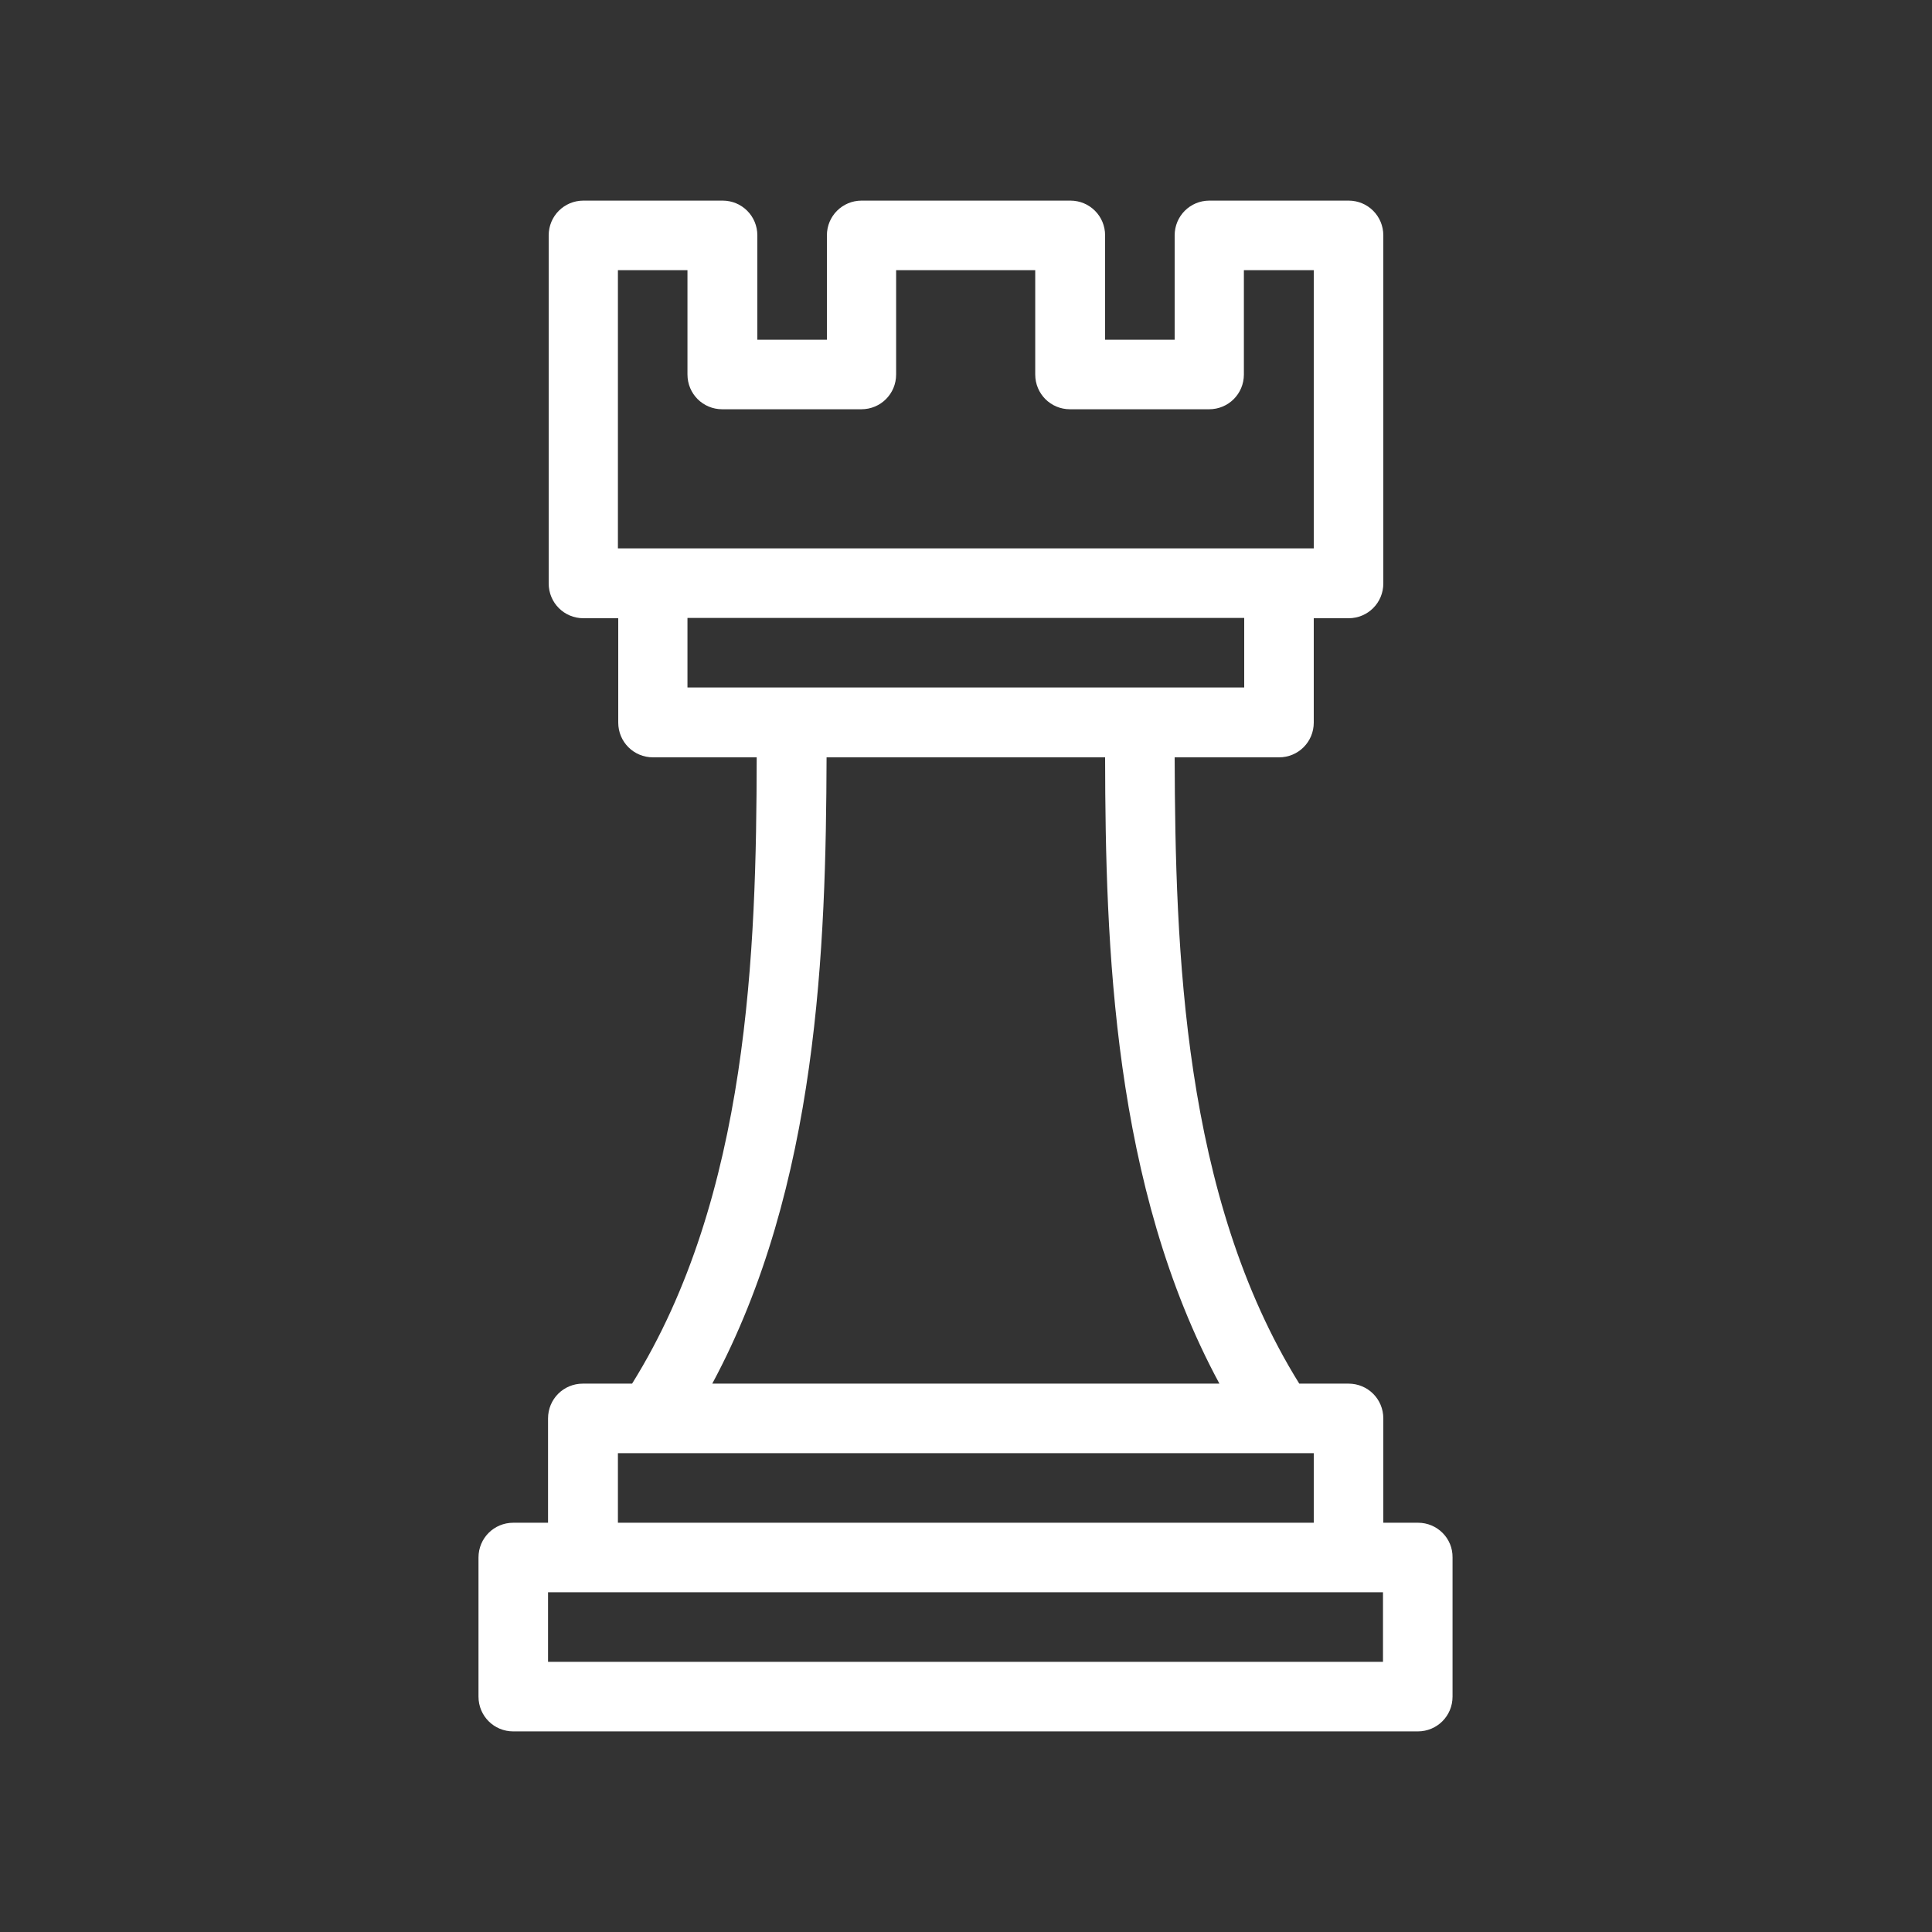 <svg xmlns="http://www.w3.org/2000/svg" xmlns:xlink="http://www.w3.org/1999/xlink" id="Layer_1" x="0px" y="0px" viewBox="0 0 600 600" style="enable-background:new 0 0 600 600;" xml:space="preserve"><rect x="0" y="0" width="600" height="600" fill="#333333" stroke="none"/><style type="text/css">	.st0{fill:#FFFFFF;}</style><path class="st0" d="M440.4,472.9h-10.8v-32.4c0-6-4.8-10.8-10.8-10.8h-15.3c-36.2-58.2-38.5-134.8-38.7-194.5h32.4 c6,0,10.8-4.8,10.8-10.8v-32.4h10.8c6,0,10.8-4.8,10.8-10.8V73.1c0-6-4.8-10.8-10.8-10.8h-43.2c-6,0-10.8,4.8-10.8,10.8v32.4h-21.6 V73.1c0-6-4.8-10.8-10.8-10.8h-64.8c-6,0-10.8,4.8-10.8,10.8v32.4h-21.6V73.1c0-6-4.8-10.8-10.8-10.8h-43.2c-6,0-10.8,4.8-10.8,10.8 v108.1c0,6,4.8,10.8,10.8,10.8h10.8v32.4c0,6,4.8,10.8,10.8,10.8H235c-0.1,59.7-2.4,136.3-38.7,194.5h-15.3c-6,0-10.8,4.8-10.8,10.8 v32.4h-10.8c-6,0-10.8,4.8-10.8,10.8v43.2c0,6,4.8,10.8,10.8,10.8h280.9c6,0,10.8-4.8,10.8-10.8v-43.2 C451.2,477.7,446.3,472.9,440.4,472.9z M191.9,83.9h21.6v32.4c0,6,4.8,10.8,10.8,10.8h43.2c6,0,10.8-4.8,10.8-10.8V83.9h43.2v32.4 c0,6,4.8,10.8,10.8,10.8h43.2c6,0,10.8-4.8,10.8-10.8V83.9H408v86.4H191.9V83.9z M213.5,191.9h172.9v21.6H213.5V191.9z M256.7,235.2 h86.5c0.1,58.6,2.4,133.2,35.5,194.5H221.2C254.2,368.3,256.5,293.8,256.7,235.2z M191.9,451.3H408v21.6H191.9V451.3z M429.6,516.1 H170.2v-21.6h259.3V516.1z"></path></svg>